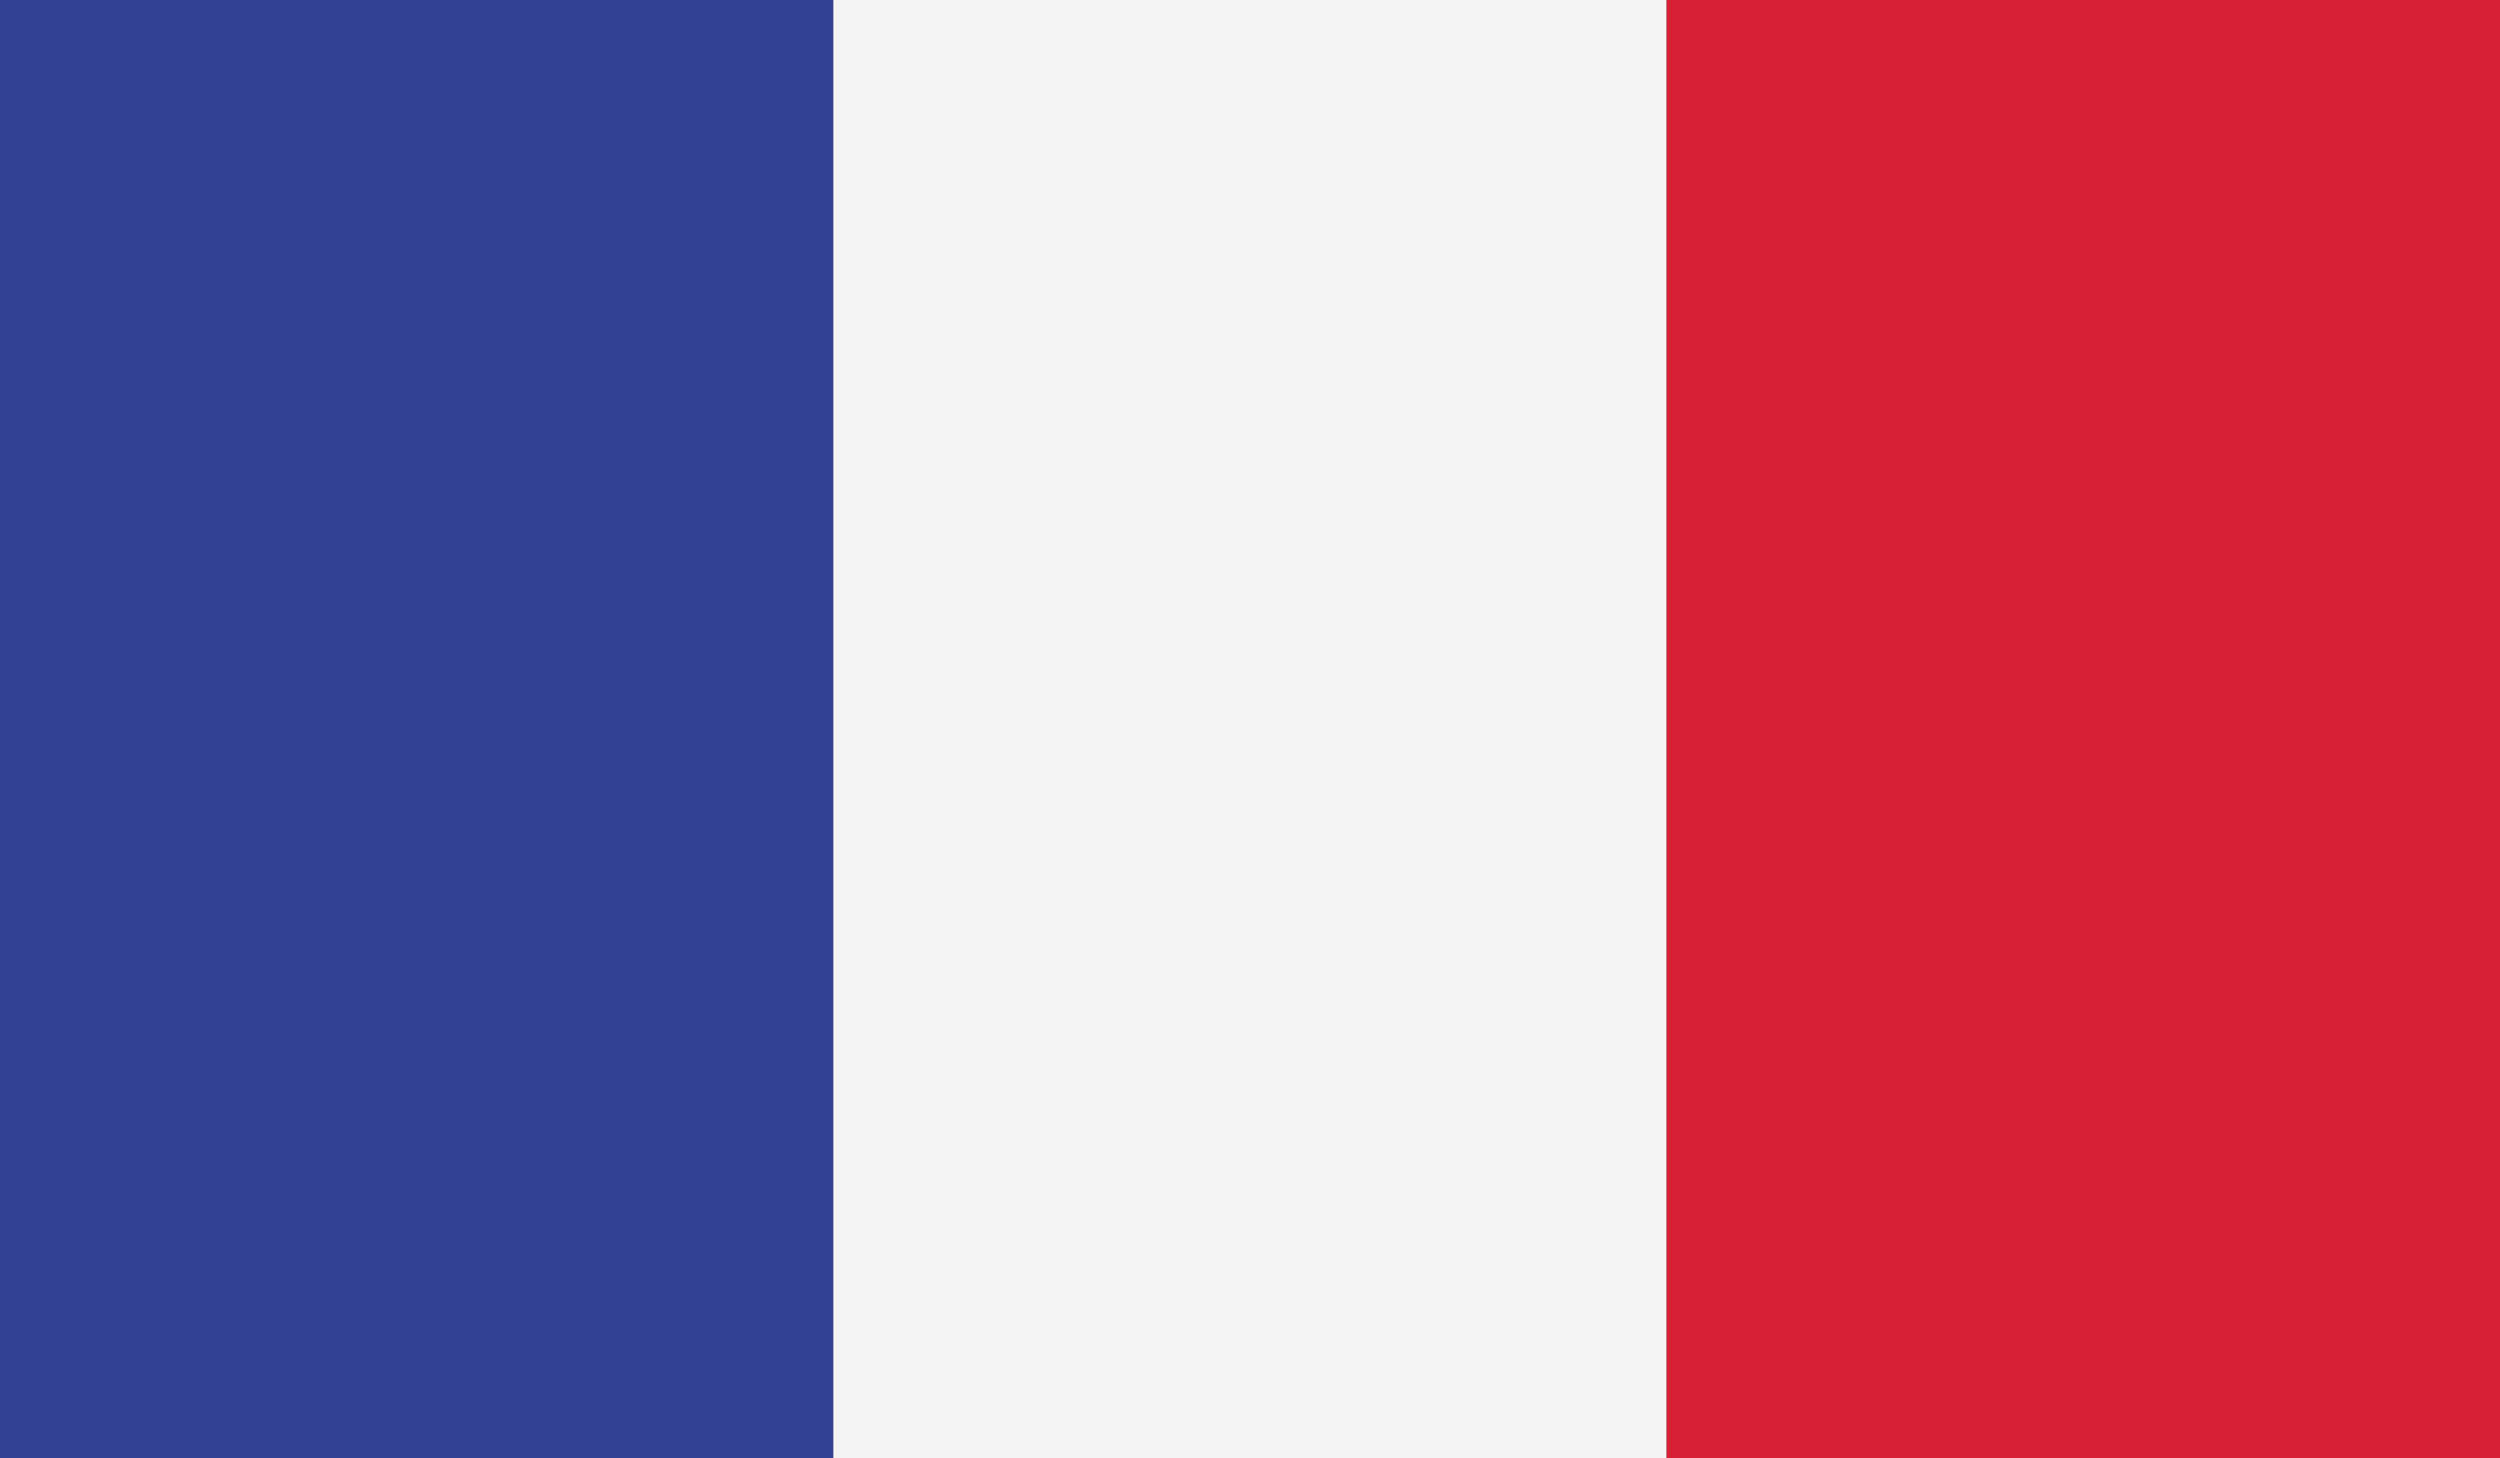 <?xml version="1.0" encoding="UTF-8"?>
<svg id="Layer_1" xmlns="http://www.w3.org/2000/svg" version="1.1" viewBox="0 0 117.84 68.73">
  <rect x="0" y="0" width="117.84" height="68.73" fill="#333333" stroke="none"/>
  <!-- Generator: Adobe Illustrator 29.6.0, SVG Export Plug-In . SVG Version: 2.1.1 Build 207)  -->
  <defs>
    <style>
      .st0 {
        fill: #334094;
      }

      .st0, .st1, .st2 {
        fill-rule: evenodd;
      }

      .st1 {
        fill: #d61e34;
      }

      .st2 {
        fill: #f4f4f4;
      }
    </style>
  </defs>
  <polygon class="st0" points="0 68.73 39.28 68.73 39.28 0 0 0 0 68.73 0 68.73"/>
  <polygon class="st2" points="39.28 68.73 78.56 68.73 78.56 0 39.28 0 39.28 68.73 39.28 68.73"/>
  <polygon class="st1" points="78.56 68.73 117.84 68.73 117.84 0 78.56 0 78.56 68.73 78.56 68.73"/>
</svg>